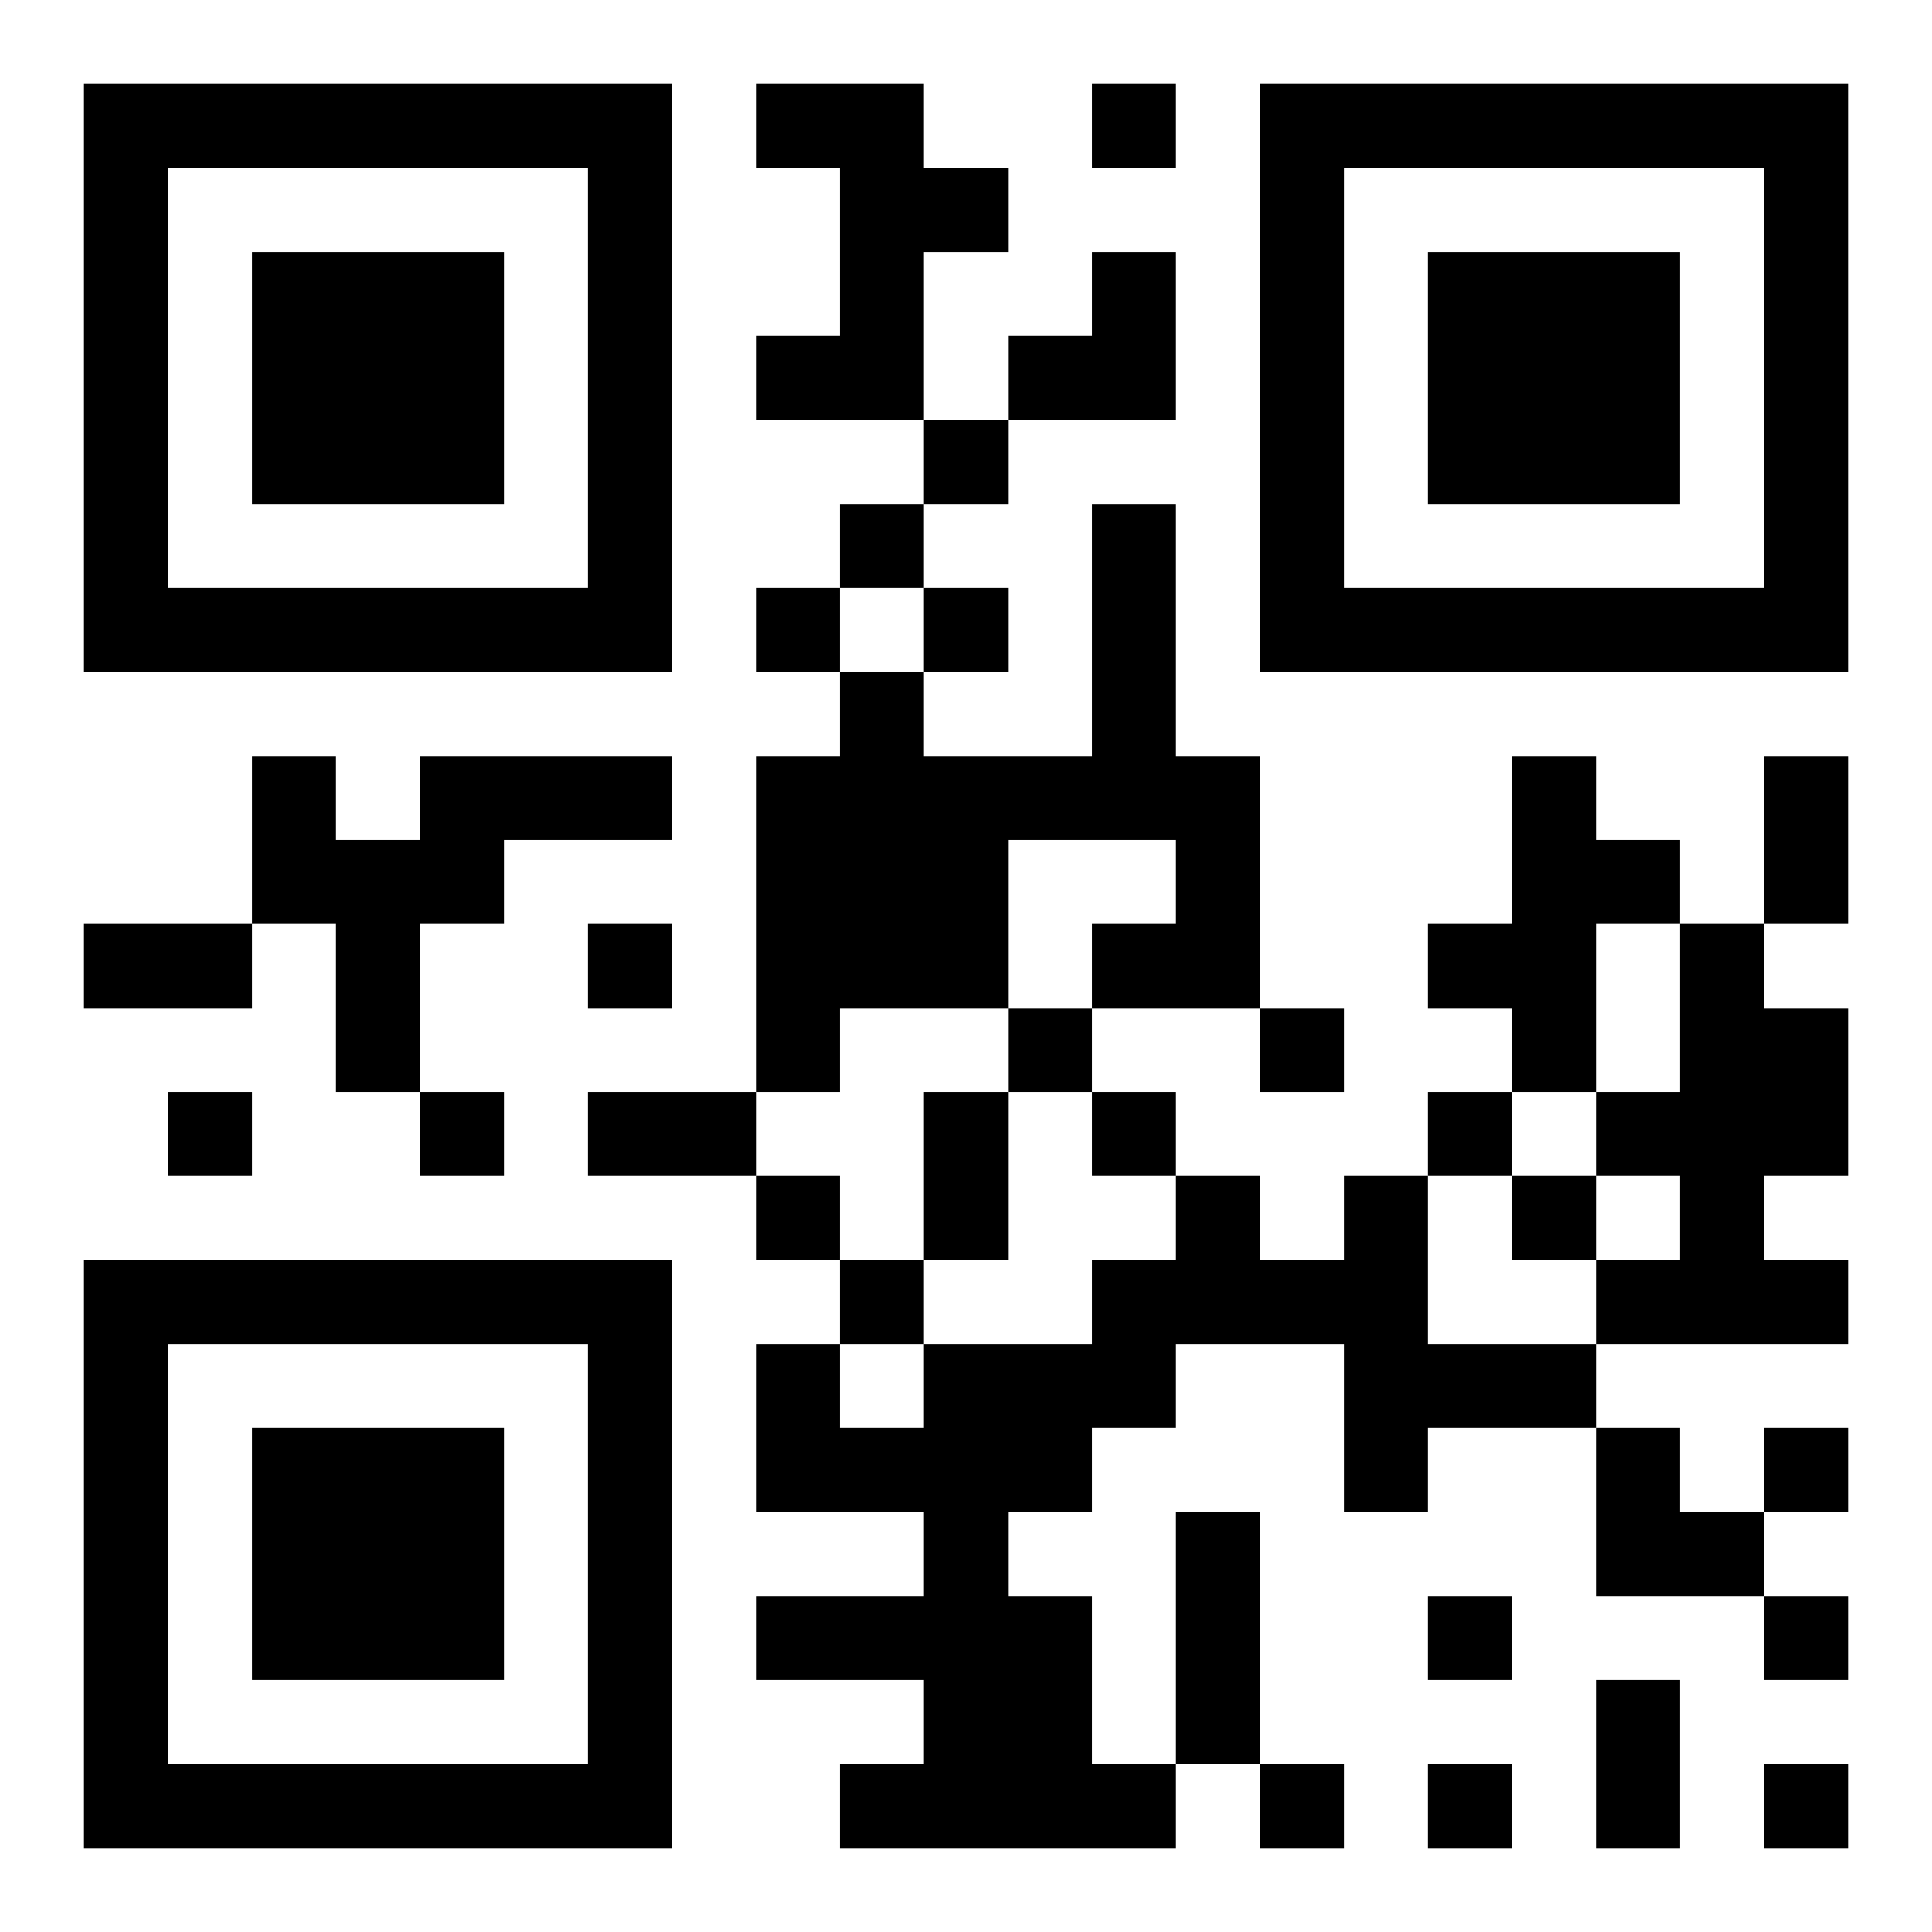 <?xml version="1.0" encoding="UTF-8"?>
<!DOCTYPE svg PUBLIC "-//W3C//DTD SVG 1.1//EN" "http://www.w3.org/Graphics/SVG/1.1/DTD/svg11.dtd">
<svg xmlns="http://www.w3.org/2000/svg" version="1.1" viewBox="0 0 23 23" stroke="none">
	<rect width="100%" height="100%" fill="#ffffff"/>
	<path d="M1,1h7v1h-7z M9,1h2v1h-2z M13,1h1v1h-1z M15,1h7v1h-7z M1,2h1v6h-1z M7,2h1v6h-1z M10,2h1v3h-1z M11,2h1v1h-1z M15,2h1v6h-1z M21,2h1v6h-1z M3,3h3v3h-3z M13,3h1v2h-1z M17,3h3v3h-3z M9,4h1v1h-1z M12,4h1v1h-1z M11,5h1v1h-1z M10,6h1v1h-1z M13,6h1v4h-1z M2,7h5v1h-5z M9,7h1v1h-1z M11,7h1v1h-1z M16,7h5v1h-5z M10,8h1v4h-1z M3,9h1v2h-1z M5,9h3v1h-3z M9,9h1v4h-1z M11,9h1v3h-1z M12,9h1v1h-1z M14,9h1v3h-1z M18,9h1v4h-1z M21,9h1v2h-1z M4,10h1v3h-1z M5,10h1v1h-1z M19,10h1v1h-1z M1,11h2v1h-2z M7,11h1v1h-1z M13,11h1v1h-1z M17,11h1v1h-1z M20,11h1v5h-1z M12,12h1v1h-1z M15,12h1v1h-1z M21,12h1v2h-1z M2,13h1v1h-1z M5,13h1v1h-1z M7,13h2v1h-2z M11,13h1v2h-1z M13,13h1v1h-1z M17,13h1v1h-1z M19,13h1v1h-1z M9,14h1v1h-1z M14,14h1v2h-1z M16,14h1v4h-1z M18,14h1v1h-1z M1,15h7v1h-7z M10,15h1v1h-1z M13,15h1v2h-1z M15,15h1v1h-1z M19,15h1v1h-1z M21,15h1v1h-1z M1,16h1v6h-1z M7,16h1v6h-1z M9,16h1v2h-1z M11,16h1v6h-1z M12,16h1v2h-1z M17,16h2v1h-2z M3,17h3v3h-3z M10,17h1v1h-1z M19,17h1v2h-1z M21,17h1v1h-1z M14,18h1v3h-1z M20,18h1v1h-1z M9,19h2v1h-2z M12,19h1v3h-1z M17,19h1v1h-1z M21,19h1v1h-1z M19,20h1v2h-1z M2,21h5v1h-5z M10,21h1v1h-1z M13,21h1v1h-1z M15,21h1v1h-1z M17,21h1v1h-1z M21,21h1v1h-1z" fill="#000000"/>
</svg>
